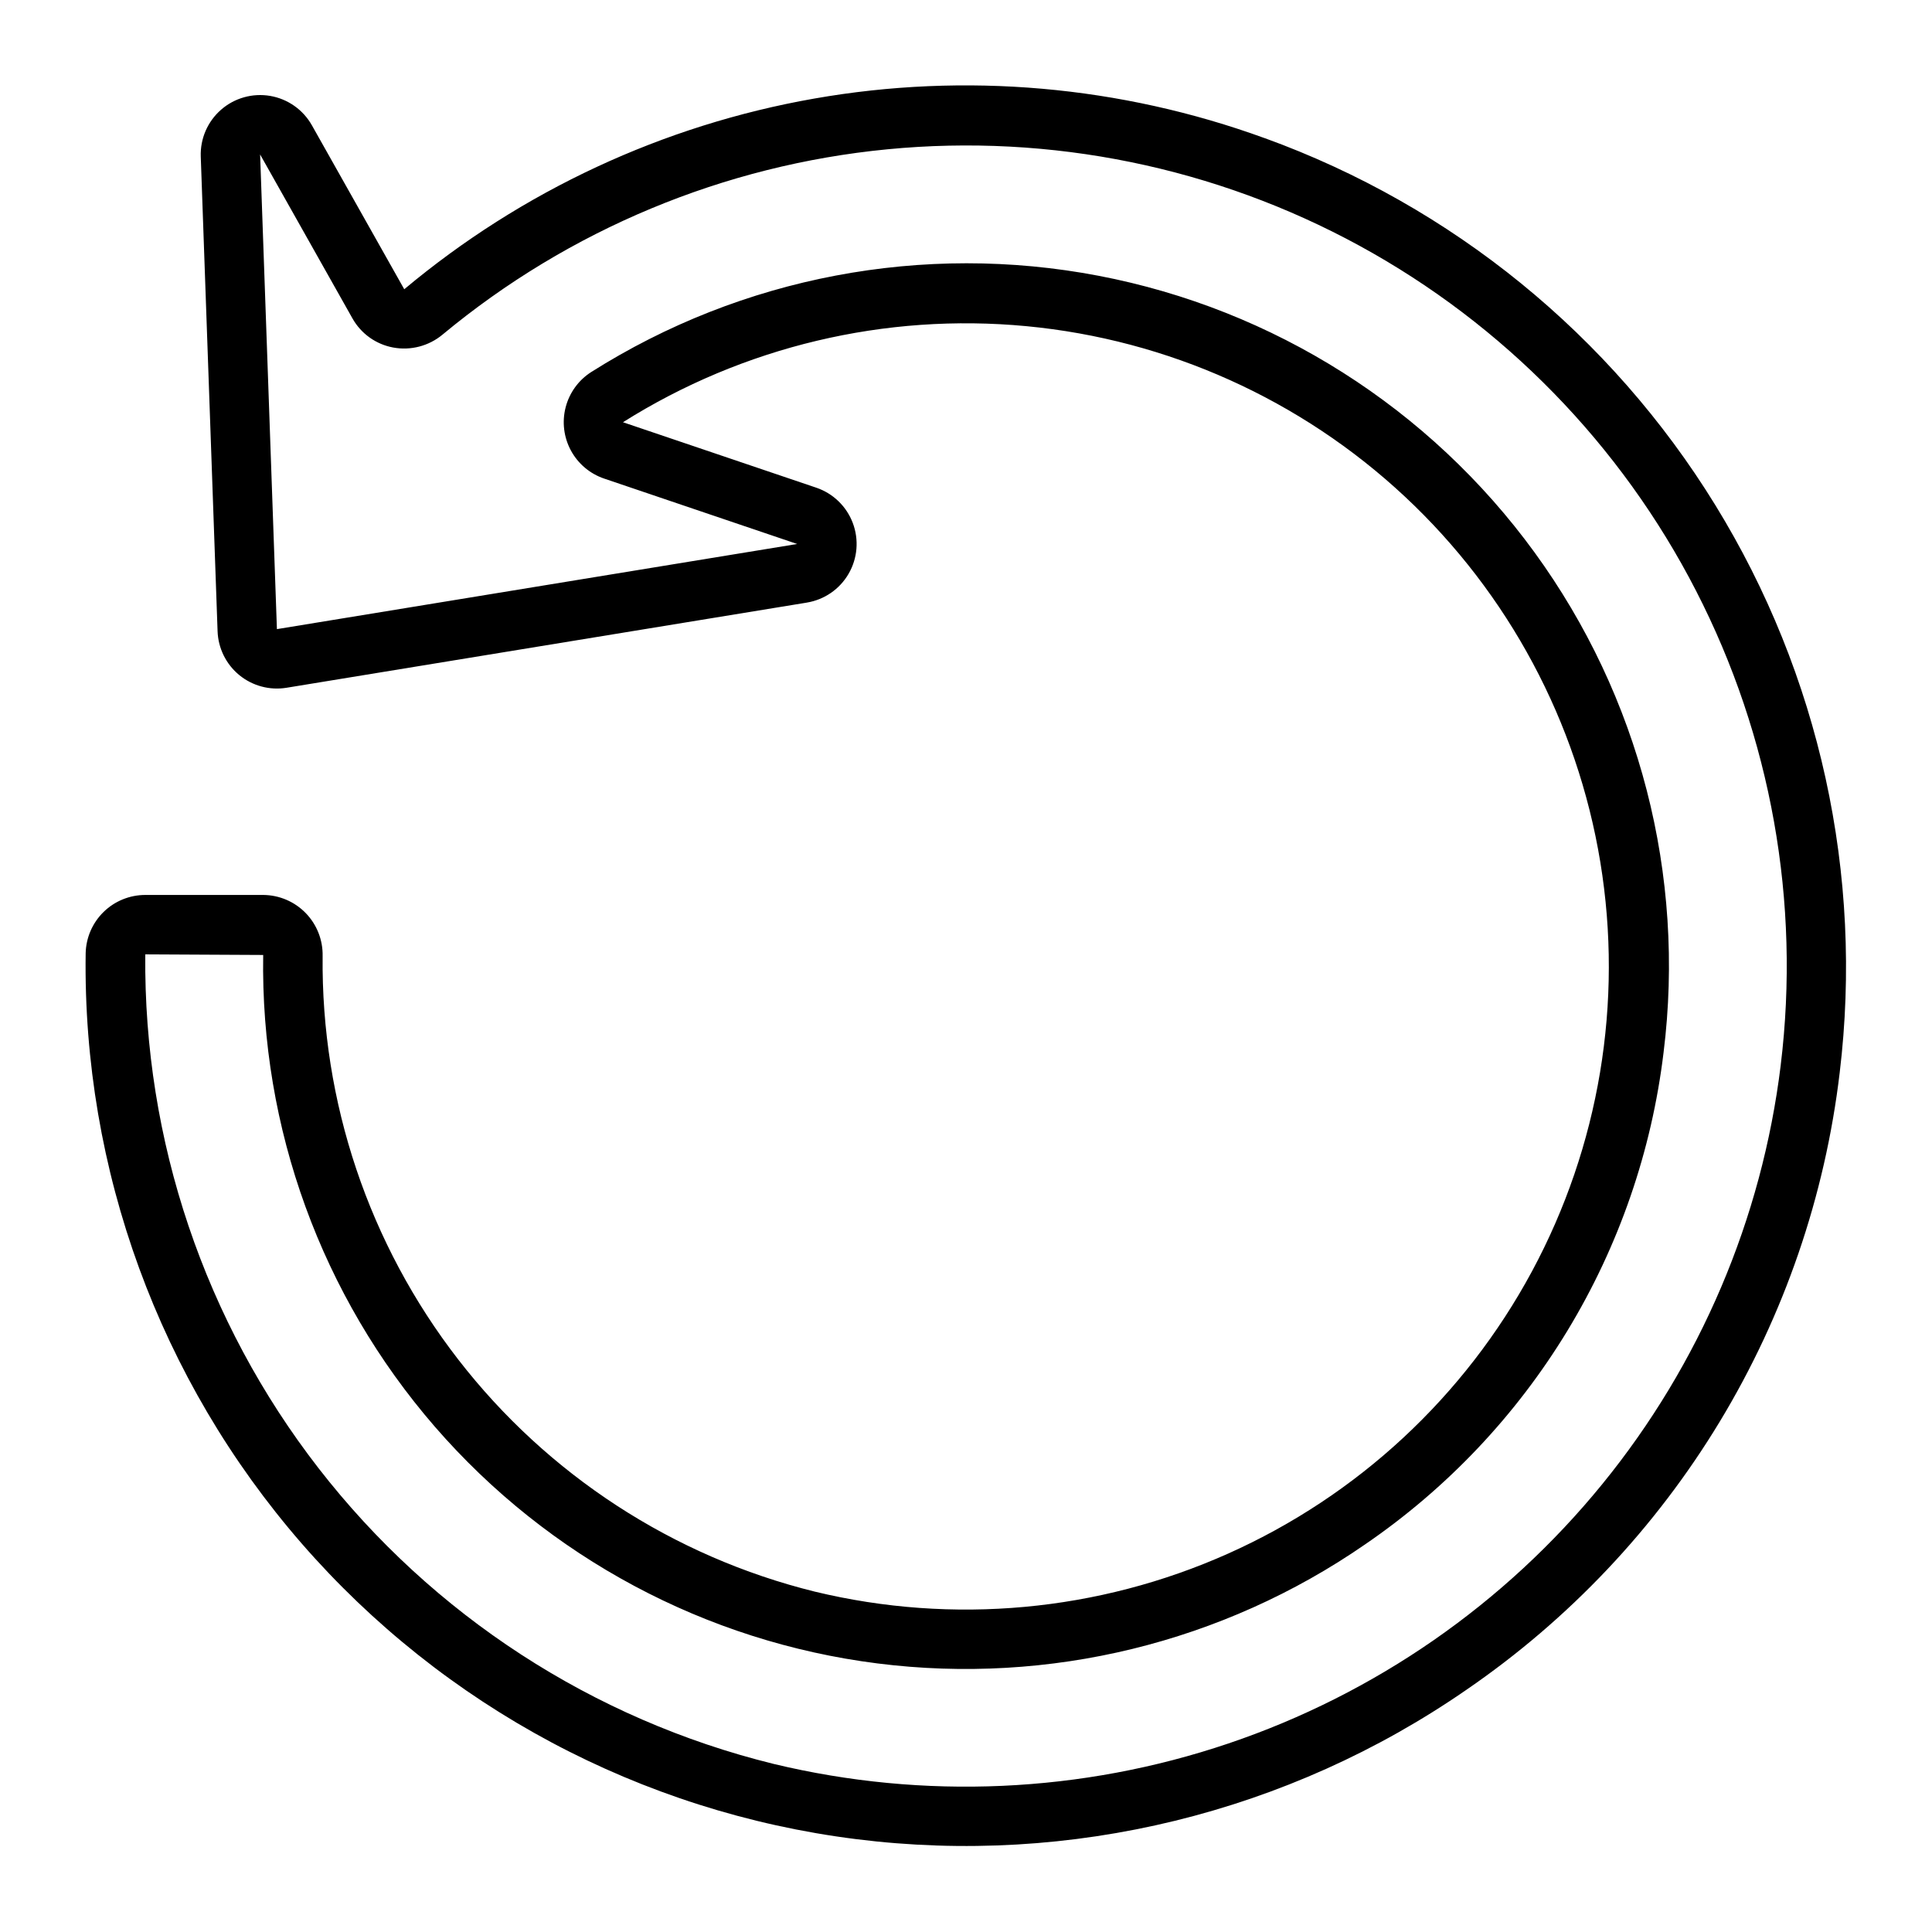 <?xml version="1.0" encoding="UTF-8"?>
<!-- Uploaded to: ICON Repo, www.iconrepo.com, Generator: ICON Repo Mixer Tools -->
<svg fill="#000000" width="800px" height="800px" version="1.1" viewBox="144 144 512 512" xmlns="http://www.w3.org/2000/svg">
 <path d="m479.15 180.61c-38.18-13.902-79.348-17.516-119.37-10.488-40.02 7.027-77.488 24.453-108.65 50.531l-24.477-43.449c-2.328-4.129-6.387-6.988-11.059-7.789-4.672-0.797-9.453 0.547-13.02 3.668-3.566 3.117-5.539 7.676-5.371 12.41l4.457 125.79c0.16 4.519 2.254 8.754 5.75 11.621 3.5 2.867 8.062 4.09 12.523 3.359l137.88-22.566v-0.004c4.656-0.762 8.723-3.57 11.082-7.652 2.363-4.086 2.769-9.012 1.109-13.426-1.66-4.414-5.211-7.856-9.676-9.371l-51.238-17.348c31.855-20.062 69.461-29.016 106.94-25.457 37.477 3.559 72.727 19.43 100.24 45.129 27.508 25.699 45.738 59.789 51.836 96.938 6.098 37.152-0.277 75.277-18.129 108.43-17.852 33.145-46.176 59.449-80.551 74.801-34.375 15.352-72.867 18.895-109.47 10.066-37.543-9.277-70.852-30.957-94.531-61.535-23.68-30.574-36.336-68.25-35.926-106.92 0.086-4.238-1.527-8.332-4.477-11.371-2.953-3.039-7-4.769-11.234-4.805h-31.281c-4.129 0-8.098 1.613-11.051 4.5s-4.66 6.812-4.754 10.941c-0.82 57.395 19.547 113.07 57.211 156.39 37.664 43.312 89.973 71.223 146.93 78.383 56.949 7.164 114.54-6.922 161.76-39.566 27.195-18.637 50.094-42.875 67.16-71.09 17.062-28.211 27.898-59.746 31.777-92.488 6.316-52.422-5.309-105.44-32.98-150.41s-69.758-79.242-119.4-97.227zm136.76 245.67v-0.004c-4.981 40.719-21.367 79.203-47.273 111.01-25.906 31.809-60.273 55.645-99.141 68.766-38.867 13.121-80.652 14.988-120.54 5.387-47.844-11.797-90.309-39.395-120.52-78.324-30.207-38.93-46.395-86.918-45.938-136.2l31.25 0.16v0.004c-0.746 45.848 15.453 90.363 45.492 125.01 30.043 34.645 71.812 56.984 117.31 62.738 45.492 5.754 91.512-5.484 129.23-31.559 21.699-14.852 39.98-34.16 53.617-56.641 13.637-22.48 22.32-47.613 25.465-73.719 5.848-46.906-6.375-94.285-34.188-132.51-27.809-38.223-69.121-64.438-115.55-73.316-46.43-8.875-94.5 0.246-134.45 25.516-3.356 2.144-5.777 5.481-6.773 9.34-1 3.856-0.5 7.949 1.395 11.453 1.891 3.504 5.043 6.164 8.816 7.441l51.152 17.332-137.88 22.562-4.453-125.79 24.477 43.453c2.277 4.047 6.234 6.871 10.801 7.711 4.652 0.855 9.445-0.402 13.078-3.434 33.492-27.801 74.562-44.906 117.89-49.102 43.328-4.195 86.914 4.715 125.12 25.574 38.203 20.859 69.27 52.707 89.168 91.418 19.898 38.715 27.715 82.512 22.441 125.72z"/>
</svg>